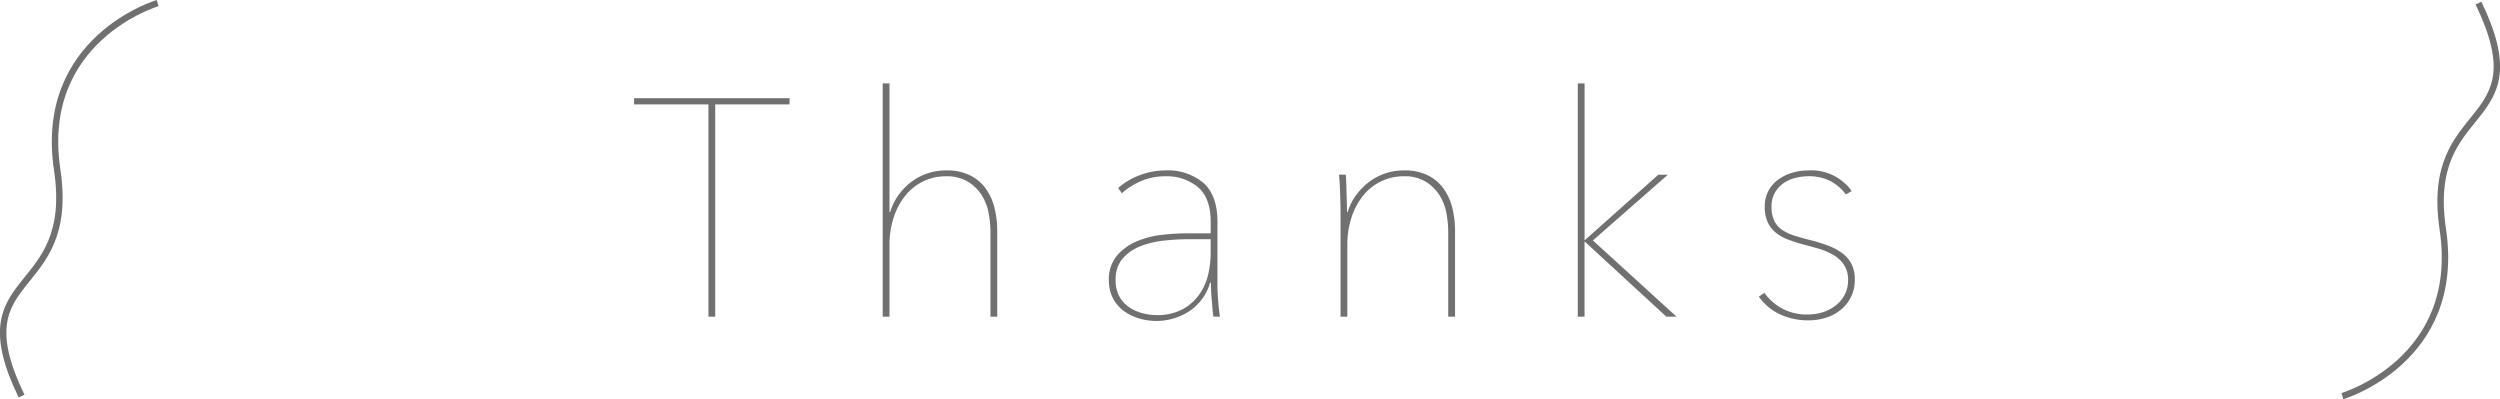 <svg xmlns="http://www.w3.org/2000/svg" width="388.981" height="62.113" viewBox="0 0 388.981 62.113">
  <g id="グループ_197" data-name="グループ 197" transform="translate(7972.491 21650.979)">
    <path id="パス_459" data-name="パス 459" d="M-83.208-33.024V0h-1.056V-33.024H-95.832v-.96H-71.64v.96Zm27.216,16.752a9.142,9.142,0,0,1,1.368-2.736,9.486,9.486,0,0,1,2.04-2.04,8.763,8.763,0,0,1,2.5-1.272,9.042,9.042,0,0,1,2.784-.432,8.122,8.122,0,0,1,3.84.816,6.688,6.688,0,0,1,2.448,2.16,8.837,8.837,0,0,1,1.3,3.024,15.246,15.246,0,0,1,.384,3.408V0h-1.056V-13.248a15.672,15.672,0,0,0-.288-2.88,7.837,7.837,0,0,0-1.08-2.784A6.666,6.666,0,0,0-43.9-21a6.329,6.329,0,0,0-3.408-.84,8.074,8.074,0,0,0-3.432.744A8.019,8.019,0,0,0-53.52-18.96a10.6,10.6,0,0,0-1.872,3.384,13.711,13.711,0,0,0-.7,4.536V0h-1.056V-36.288h1.056v20.016ZM-5.064-4.992q0,1.248.12,2.664T-4.68,0H-5.688a9.433,9.433,0,0,1-.144-1.176q-.048-.7-.12-1.44t-.1-1.464q-.024-.72-.024-1.2h-.144A7.847,7.847,0,0,1-9.528-.792,9.371,9.371,0,0,1-14.568.672,9.493,9.493,0,0,1-17.232.288,7.623,7.623,0,0,1-19.608-.864a5.8,5.8,0,0,1-1.7-1.968,5.875,5.875,0,0,1-.648-2.832,5.655,5.655,0,0,1,1.224-3.792,8.242,8.242,0,0,1,3.048-2.232,13.689,13.689,0,0,1,3.912-1.032,33.643,33.643,0,0,1,3.816-.24h3.84v-1.776q0-3.7-1.968-5.4a7.566,7.566,0,0,0-5.136-1.7,9.336,9.336,0,0,0-3.672.72,10.924,10.924,0,0,0-3.048,1.92l-.576-.816a10.726,10.726,0,0,1,3.48-2.04,11.276,11.276,0,0,1,3.816-.7,8.667,8.667,0,0,1,5.976,1.944q2.184,1.944,2.184,6.12ZM-6.12-12.048H-9.528a36.1,36.1,0,0,0-3.84.216,13.9,13.9,0,0,0-3.7.888,7.029,7.029,0,0,0-2.76,1.92,4.958,4.958,0,0,0-1.08,3.36A5.041,5.041,0,0,0-20.3-3.1,4.934,4.934,0,0,0-18.768-1.44,6.661,6.661,0,0,0-16.7-.528a8.645,8.645,0,0,0,2.136.288,8.275,8.275,0,0,0,4.08-.912A7.693,7.693,0,0,0-7.872-3.48,8.807,8.807,0,0,0-6.5-6.6,15.148,15.148,0,0,0-6.12-9.936Zm21.312-4.224a8.832,8.832,0,0,1,1.392-2.736,9.965,9.965,0,0,1,2.064-2.04,8.763,8.763,0,0,1,2.5-1.272,9.042,9.042,0,0,1,2.784-.432,8.122,8.122,0,0,1,3.84.816,6.688,6.688,0,0,1,2.448,2.16,8.837,8.837,0,0,1,1.3,3.024,15.246,15.246,0,0,1,.384,3.408V0H30.84V-13.248a15.672,15.672,0,0,0-.288-2.88,7.837,7.837,0,0,0-1.08-2.784A6.666,6.666,0,0,0,27.336-21a6.329,6.329,0,0,0-3.408-.84A8.074,8.074,0,0,0,20.5-21.1a8.019,8.019,0,0,0-2.784,2.136,10.6,10.6,0,0,0-1.872,3.384,13.711,13.711,0,0,0-.7,4.536V0H14.088V-16.512q0-.528-.024-1.3t-.048-1.56q-.024-.792-.072-1.512t-.1-1.2H14.9q.048.48.072,1.2t.048,1.56q.024.84.048,1.632t.024,1.416ZM52.1-11.9,63.528-22.08h1.488L53.352-11.856,66.36,0H64.776L52.1-11.664h-.048V0H51V-36.288h1.056V-11.9Zm42,6.144A5.978,5.978,0,0,1,93.528-3.1,5.96,5.96,0,0,1,91.968-1.1,7,7,0,0,1,89.688.144,8.75,8.75,0,0,1,86.9.576a10.312,10.312,0,0,1-4.44-.936,8.312,8.312,0,0,1-3.288-2.76L80.04-3.7a7.974,7.974,0,0,0,6.912,3.36,7.162,7.162,0,0,0,2.136-.336A6.372,6.372,0,0,0,91.056-1.68,5.226,5.226,0,0,0,92.5-3.36a4.718,4.718,0,0,0,.552-2.3,4.152,4.152,0,0,0-.7-2.5A5.226,5.226,0,0,0,90.6-9.7a11.232,11.232,0,0,0-2.328-.936Q87-10.992,85.9-11.28q-1.2-.336-2.256-.744a6.713,6.713,0,0,1-1.848-1.056,4.592,4.592,0,0,1-1.248-1.608,5.584,5.584,0,0,1-.456-2.4,5.136,5.136,0,0,1,.576-2.5A5.225,5.225,0,0,1,82.2-21.336a7.1,7.1,0,0,1,2.184-1.056,8.719,8.719,0,0,1,2.472-.36,7.721,7.721,0,0,1,6.768,3.216l-.912.528a7.254,7.254,0,0,0-2.5-2.136,7.446,7.446,0,0,0-3.36-.7,8.294,8.294,0,0,0-1.92.24,5.77,5.77,0,0,0-1.848.792A4.523,4.523,0,0,0,81.7-19.344a4.188,4.188,0,0,0-.552,2.208,4.953,4.953,0,0,0,.456,2.3,3.672,3.672,0,0,0,1.272,1.392,8.013,8.013,0,0,0,1.968.888q1.152.36,2.544.7a25.657,25.657,0,0,1,2.52.792,9.173,9.173,0,0,1,2.16,1.128,5,5,0,0,1,1.488,1.68A5.142,5.142,0,0,1,94.1-5.76Z" transform="translate(-7778 -21601.713)" fill="#707070"/>
    <path id="パス_458" data-name="パス 458" d="M0,0S5.527,18.674,25.931,15.629s15.214,15.236,35.224,5.543" transform="translate(-7608.035 -21589.344) rotate(-90)" fill="none" stroke="#707070" stroke-width="1"/>
    <path id="パス_457" data-name="パス 457" d="M0,0S5.527,18.674,25.931,15.629s15.214,15.236,35.224,5.543" transform="translate(-7947.965 -21650.5) rotate(90)" fill="none" stroke="#707070" stroke-width="1"/>
  </g>
</svg>
